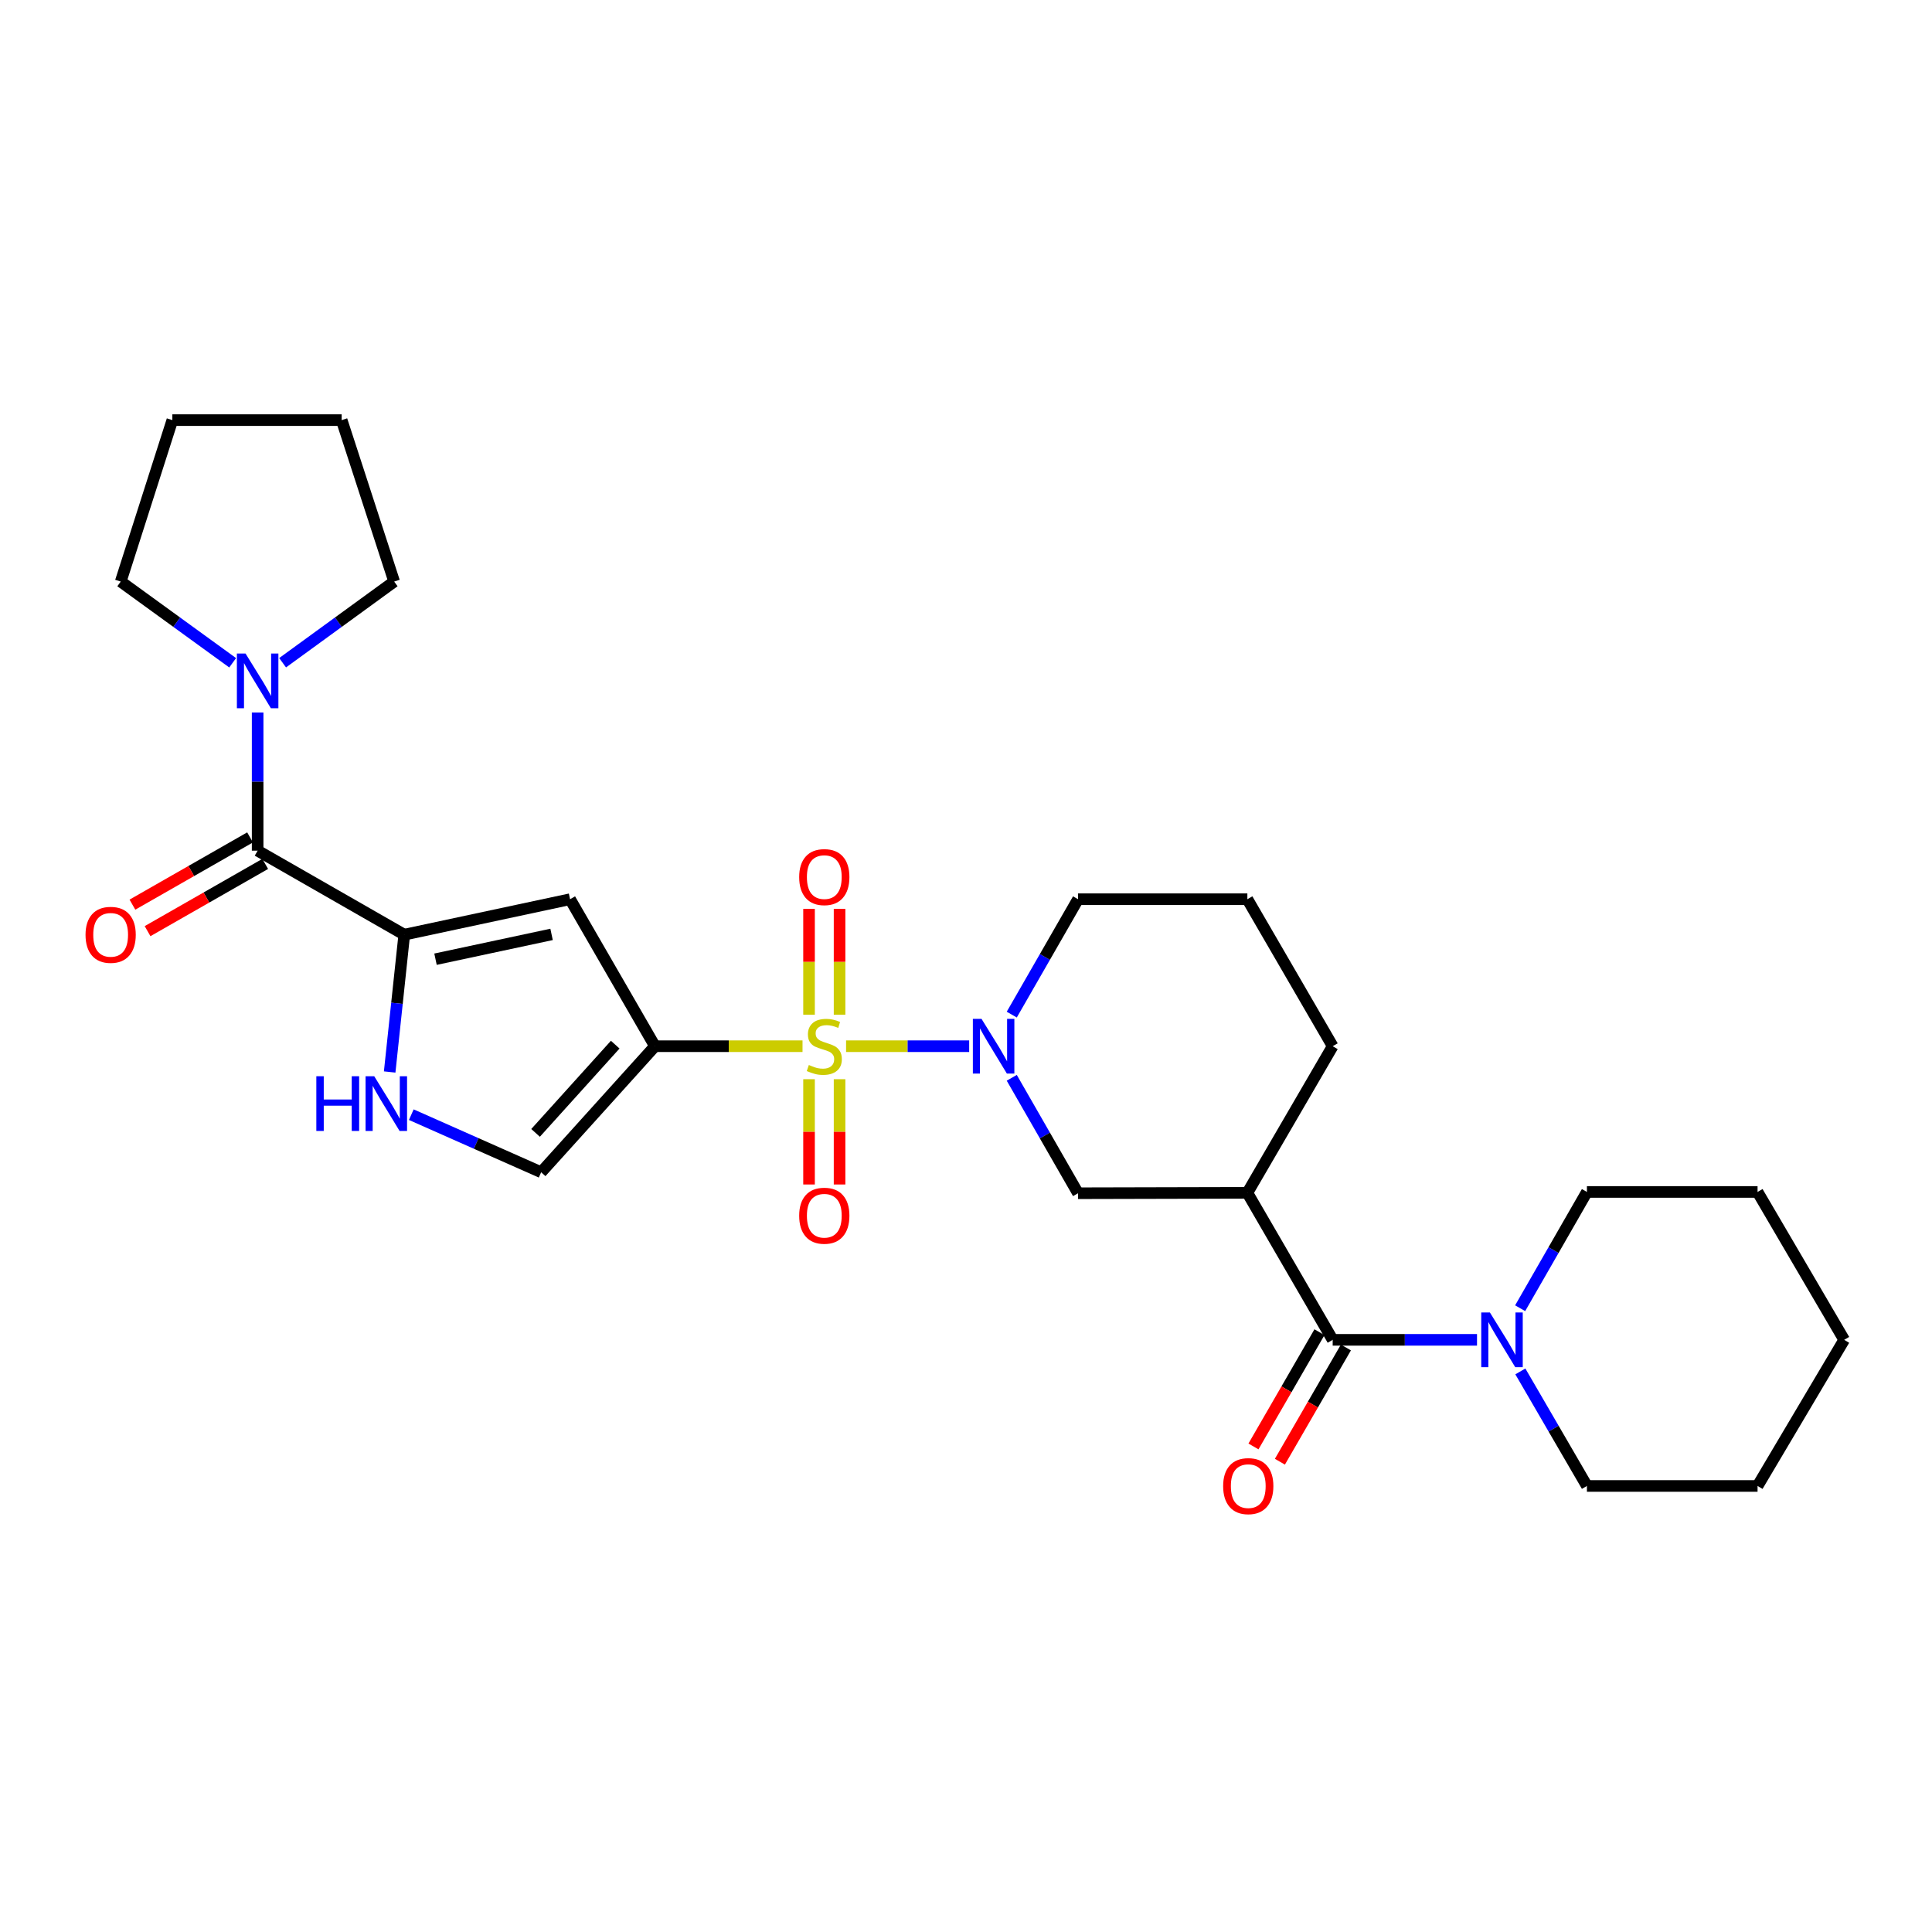 <?xml version='1.0' encoding='iso-8859-1'?>
<svg version='1.1' baseProfile='full'
              xmlns='http://www.w3.org/2000/svg'
                      xmlns:rdkit='http://www.rdkit.org/xml'
                      xmlns:xlink='http://www.w3.org/1999/xlink'
                  xml:space='preserve'
width='1000px' height='1000px' viewBox='0 0 1000 1000'>
<!-- END OF HEADER -->
<rect style='opacity:1.0;fill:#FFFFFF;stroke:none' width='1000' height='1000' x='0' y='0'> </rect>
<path class='bond-0' d='M 415.385,541.517 L 377.194,541.517' style='fill:none;fill-rule:evenodd;stroke:#CCCC00;stroke-width:6px;stroke-linecap:butt;stroke-linejoin:miter;stroke-opacity:1' />
<path class='bond-0' d='M 377.194,541.517 L 339.002,541.517' style='fill:none;fill-rule:evenodd;stroke:#000000;stroke-width:6px;stroke-linecap:butt;stroke-linejoin:miter;stroke-opacity:1' />
<path class='bond-1' d='M 437.927,541.517 L 469.785,541.517' style='fill:none;fill-rule:evenodd;stroke:#CCCC00;stroke-width:6px;stroke-linecap:butt;stroke-linejoin:miter;stroke-opacity:1' />
<path class='bond-1' d='M 469.785,541.517 L 501.643,541.517' style='fill:none;fill-rule:evenodd;stroke:#0000FF;stroke-width:6px;stroke-linecap:butt;stroke-linejoin:miter;stroke-opacity:1' />
<path class='bond-12' d='M 418.755,558.589 L 418.755,585.838' style='fill:none;fill-rule:evenodd;stroke:#CCCC00;stroke-width:6px;stroke-linecap:butt;stroke-linejoin:miter;stroke-opacity:1' />
<path class='bond-12' d='M 418.755,585.838 L 418.755,613.087' style='fill:none;fill-rule:evenodd;stroke:#FF0000;stroke-width:6px;stroke-linecap:butt;stroke-linejoin:miter;stroke-opacity:1' />
<path class='bond-12' d='M 434.558,558.589 L 434.558,585.838' style='fill:none;fill-rule:evenodd;stroke:#CCCC00;stroke-width:6px;stroke-linecap:butt;stroke-linejoin:miter;stroke-opacity:1' />
<path class='bond-12' d='M 434.558,585.838 L 434.558,613.087' style='fill:none;fill-rule:evenodd;stroke:#FF0000;stroke-width:6px;stroke-linecap:butt;stroke-linejoin:miter;stroke-opacity:1' />
<path class='bond-13' d='M 434.558,525.207 L 434.558,497.824' style='fill:none;fill-rule:evenodd;stroke:#CCCC00;stroke-width:6px;stroke-linecap:butt;stroke-linejoin:miter;stroke-opacity:1' />
<path class='bond-13' d='M 434.558,497.824 L 434.558,470.441' style='fill:none;fill-rule:evenodd;stroke:#FF0000;stroke-width:6px;stroke-linecap:butt;stroke-linejoin:miter;stroke-opacity:1' />
<path class='bond-13' d='M 418.755,525.207 L 418.755,497.824' style='fill:none;fill-rule:evenodd;stroke:#CCCC00;stroke-width:6px;stroke-linecap:butt;stroke-linejoin:miter;stroke-opacity:1' />
<path class='bond-13' d='M 418.755,497.824 L 418.755,470.441' style='fill:none;fill-rule:evenodd;stroke:#FF0000;stroke-width:6px;stroke-linecap:butt;stroke-linejoin:miter;stroke-opacity:1' />
<path class='bond-3' d='M 339.002,541.517 L 295.061,465.435' style='fill:none;fill-rule:evenodd;stroke:#000000;stroke-width:6px;stroke-linecap:butt;stroke-linejoin:miter;stroke-opacity:1' />
<path class='bond-8' d='M 339.002,541.517 L 280.101,606.757' style='fill:none;fill-rule:evenodd;stroke:#000000;stroke-width:6px;stroke-linecap:butt;stroke-linejoin:miter;stroke-opacity:1' />
<path class='bond-8' d='M 318.438,540.713 L 277.207,586.381' style='fill:none;fill-rule:evenodd;stroke:#000000;stroke-width:6px;stroke-linecap:butt;stroke-linejoin:miter;stroke-opacity:1' />
<path class='bond-11' d='M 523.684,557.871 L 540.84,587.744' style='fill:none;fill-rule:evenodd;stroke:#0000FF;stroke-width:6px;stroke-linecap:butt;stroke-linejoin:miter;stroke-opacity:1' />
<path class='bond-11' d='M 540.84,587.744 L 557.996,617.617' style='fill:none;fill-rule:evenodd;stroke:#000000;stroke-width:6px;stroke-linecap:butt;stroke-linejoin:miter;stroke-opacity:1' />
<path class='bond-16' d='M 523.686,525.164 L 540.841,495.299' style='fill:none;fill-rule:evenodd;stroke:#0000FF;stroke-width:6px;stroke-linecap:butt;stroke-linejoin:miter;stroke-opacity:1' />
<path class='bond-16' d='M 540.841,495.299 L 557.996,465.435' style='fill:none;fill-rule:evenodd;stroke:#000000;stroke-width:6px;stroke-linecap:butt;stroke-linejoin:miter;stroke-opacity:1' />
<path class='bond-2' d='M 209.243,483.784 L 295.061,465.435' style='fill:none;fill-rule:evenodd;stroke:#000000;stroke-width:6px;stroke-linecap:butt;stroke-linejoin:miter;stroke-opacity:1' />
<path class='bond-2' d='M 225.42,496.485 L 285.493,483.641' style='fill:none;fill-rule:evenodd;stroke:#000000;stroke-width:6px;stroke-linecap:butt;stroke-linejoin:miter;stroke-opacity:1' />
<path class='bond-4' d='M 209.243,483.784 L 133.353,440.299' style='fill:none;fill-rule:evenodd;stroke:#000000;stroke-width:6px;stroke-linecap:butt;stroke-linejoin:miter;stroke-opacity:1' />
<path class='bond-28' d='M 209.243,483.784 L 205.467,519.322' style='fill:none;fill-rule:evenodd;stroke:#000000;stroke-width:6px;stroke-linecap:butt;stroke-linejoin:miter;stroke-opacity:1' />
<path class='bond-28' d='M 205.467,519.322 L 201.692,554.86' style='fill:none;fill-rule:evenodd;stroke:#0000FF;stroke-width:6px;stroke-linecap:butt;stroke-linejoin:miter;stroke-opacity:1' />
<path class='bond-10' d='M 133.353,440.299 L 133.353,404.545' style='fill:none;fill-rule:evenodd;stroke:#000000;stroke-width:6px;stroke-linecap:butt;stroke-linejoin:miter;stroke-opacity:1' />
<path class='bond-10' d='M 133.353,404.545 L 133.353,368.792' style='fill:none;fill-rule:evenodd;stroke:#0000FF;stroke-width:6px;stroke-linecap:butt;stroke-linejoin:miter;stroke-opacity:1' />
<path class='bond-15' d='M 129.432,433.439 L 98.987,450.84' style='fill:none;fill-rule:evenodd;stroke:#000000;stroke-width:6px;stroke-linecap:butt;stroke-linejoin:miter;stroke-opacity:1' />
<path class='bond-15' d='M 98.987,450.84 L 68.541,468.242' style='fill:none;fill-rule:evenodd;stroke:#FF0000;stroke-width:6px;stroke-linecap:butt;stroke-linejoin:miter;stroke-opacity:1' />
<path class='bond-15' d='M 137.274,447.159 L 106.828,464.561' style='fill:none;fill-rule:evenodd;stroke:#000000;stroke-width:6px;stroke-linecap:butt;stroke-linejoin:miter;stroke-opacity:1' />
<path class='bond-15' d='M 106.828,464.561 L 76.382,481.962' style='fill:none;fill-rule:evenodd;stroke:#FF0000;stroke-width:6px;stroke-linecap:butt;stroke-linejoin:miter;stroke-opacity:1' />
<path class='bond-5' d='M 689.793,693.498 L 645.633,617.407' style='fill:none;fill-rule:evenodd;stroke:#000000;stroke-width:6px;stroke-linecap:butt;stroke-linejoin:miter;stroke-opacity:1' />
<path class='bond-9' d='M 689.793,693.498 L 727.146,693.498' style='fill:none;fill-rule:evenodd;stroke:#000000;stroke-width:6px;stroke-linecap:butt;stroke-linejoin:miter;stroke-opacity:1' />
<path class='bond-9' d='M 727.146,693.498 L 764.498,693.498' style='fill:none;fill-rule:evenodd;stroke:#0000FF;stroke-width:6px;stroke-linecap:butt;stroke-linejoin:miter;stroke-opacity:1' />
<path class='bond-14' d='M 682.951,689.545 L 665.871,719.111' style='fill:none;fill-rule:evenodd;stroke:#000000;stroke-width:6px;stroke-linecap:butt;stroke-linejoin:miter;stroke-opacity:1' />
<path class='bond-14' d='M 665.871,719.111 L 648.791,748.676' style='fill:none;fill-rule:evenodd;stroke:#FF0000;stroke-width:6px;stroke-linecap:butt;stroke-linejoin:miter;stroke-opacity:1' />
<path class='bond-14' d='M 696.635,697.451 L 679.555,727.016' style='fill:none;fill-rule:evenodd;stroke:#000000;stroke-width:6px;stroke-linecap:butt;stroke-linejoin:miter;stroke-opacity:1' />
<path class='bond-14' d='M 679.555,727.016 L 662.474,756.582' style='fill:none;fill-rule:evenodd;stroke:#FF0000;stroke-width:6px;stroke-linecap:butt;stroke-linejoin:miter;stroke-opacity:1' />
<path class='bond-6' d='M 645.633,617.407 L 557.996,617.617' style='fill:none;fill-rule:evenodd;stroke:#000000;stroke-width:6px;stroke-linecap:butt;stroke-linejoin:miter;stroke-opacity:1' />
<path class='bond-29' d='M 645.633,617.407 L 689.793,541.517' style='fill:none;fill-rule:evenodd;stroke:#000000;stroke-width:6px;stroke-linecap:butt;stroke-linejoin:miter;stroke-opacity:1' />
<path class='bond-7' d='M 212.886,576.952 L 246.494,591.855' style='fill:none;fill-rule:evenodd;stroke:#0000FF;stroke-width:6px;stroke-linecap:butt;stroke-linejoin:miter;stroke-opacity:1' />
<path class='bond-7' d='M 246.494,591.855 L 280.101,606.757' style='fill:none;fill-rule:evenodd;stroke:#000000;stroke-width:6px;stroke-linecap:butt;stroke-linejoin:miter;stroke-opacity:1' />
<path class='bond-20' d='M 786.93,709.845 L 804.159,739.489' style='fill:none;fill-rule:evenodd;stroke:#0000FF;stroke-width:6px;stroke-linecap:butt;stroke-linejoin:miter;stroke-opacity:1' />
<path class='bond-20' d='M 804.159,739.489 L 821.388,769.133' style='fill:none;fill-rule:evenodd;stroke:#000000;stroke-width:6px;stroke-linecap:butt;stroke-linejoin:miter;stroke-opacity:1' />
<path class='bond-21' d='M 786.828,677.131 L 804.108,647.041' style='fill:none;fill-rule:evenodd;stroke:#0000FF;stroke-width:6px;stroke-linecap:butt;stroke-linejoin:miter;stroke-opacity:1' />
<path class='bond-21' d='M 804.108,647.041 L 821.388,616.95' style='fill:none;fill-rule:evenodd;stroke:#000000;stroke-width:6px;stroke-linecap:butt;stroke-linejoin:miter;stroke-opacity:1' />
<path class='bond-18' d='M 146.278,343.032 L 175.148,322.027' style='fill:none;fill-rule:evenodd;stroke:#0000FF;stroke-width:6px;stroke-linecap:butt;stroke-linejoin:miter;stroke-opacity:1' />
<path class='bond-18' d='M 175.148,322.027 L 204.019,301.023' style='fill:none;fill-rule:evenodd;stroke:#000000;stroke-width:6px;stroke-linecap:butt;stroke-linejoin:miter;stroke-opacity:1' />
<path class='bond-19' d='M 120.424,343.055 L 91.455,322.039' style='fill:none;fill-rule:evenodd;stroke:#0000FF;stroke-width:6px;stroke-linecap:butt;stroke-linejoin:miter;stroke-opacity:1' />
<path class='bond-19' d='M 91.455,322.039 L 62.486,301.023' style='fill:none;fill-rule:evenodd;stroke:#000000;stroke-width:6px;stroke-linecap:butt;stroke-linejoin:miter;stroke-opacity:1' />
<path class='bond-22' d='M 557.996,465.435 L 645.633,465.435' style='fill:none;fill-rule:evenodd;stroke:#000000;stroke-width:6px;stroke-linecap:butt;stroke-linejoin:miter;stroke-opacity:1' />
<path class='bond-17' d='M 689.793,541.517 L 645.633,465.435' style='fill:none;fill-rule:evenodd;stroke:#000000;stroke-width:6px;stroke-linecap:butt;stroke-linejoin:miter;stroke-opacity:1' />
<path class='bond-24' d='M 204.019,301.023 L 176.847,217.451' style='fill:none;fill-rule:evenodd;stroke:#000000;stroke-width:6px;stroke-linecap:butt;stroke-linejoin:miter;stroke-opacity:1' />
<path class='bond-23' d='M 62.486,301.023 L 89.21,217.451' style='fill:none;fill-rule:evenodd;stroke:#000000;stroke-width:6px;stroke-linecap:butt;stroke-linejoin:miter;stroke-opacity:1' />
<path class='bond-26' d='M 821.388,769.133 L 909.709,769.133' style='fill:none;fill-rule:evenodd;stroke:#000000;stroke-width:6px;stroke-linecap:butt;stroke-linejoin:miter;stroke-opacity:1' />
<path class='bond-25' d='M 821.388,616.95 L 909.709,616.95' style='fill:none;fill-rule:evenodd;stroke:#000000;stroke-width:6px;stroke-linecap:butt;stroke-linejoin:miter;stroke-opacity:1' />
<path class='bond-30' d='M 89.21,217.451 L 176.847,217.451' style='fill:none;fill-rule:evenodd;stroke:#000000;stroke-width:6px;stroke-linecap:butt;stroke-linejoin:miter;stroke-opacity:1' />
<path class='bond-27' d='M 909.709,616.95 L 954.545,693.498' style='fill:none;fill-rule:evenodd;stroke:#000000;stroke-width:6px;stroke-linecap:butt;stroke-linejoin:miter;stroke-opacity:1' />
<path class='bond-31' d='M 909.709,769.133 L 954.545,693.498' style='fill:none;fill-rule:evenodd;stroke:#000000;stroke-width:6px;stroke-linecap:butt;stroke-linejoin:miter;stroke-opacity:1' />
<path  class='atom-0' d='M 418.656 551.237
Q 418.976 551.357, 420.296 551.917
Q 421.616 552.477, 423.056 552.837
Q 424.536 553.157, 425.976 553.157
Q 428.656 553.157, 430.216 551.877
Q 431.776 550.557, 431.776 548.277
Q 431.776 546.717, 430.976 545.757
Q 430.216 544.797, 429.016 544.277
Q 427.816 543.757, 425.816 543.157
Q 423.296 542.397, 421.776 541.677
Q 420.296 540.957, 419.216 539.437
Q 418.176 537.917, 418.176 535.357
Q 418.176 531.797, 420.576 529.597
Q 423.016 527.397, 427.816 527.397
Q 431.096 527.397, 434.816 528.957
L 433.896 532.037
Q 430.496 530.637, 427.936 530.637
Q 425.176 530.637, 423.656 531.797
Q 422.136 532.917, 422.176 534.877
Q 422.176 536.397, 422.936 537.317
Q 423.736 538.237, 424.856 538.757
Q 426.016 539.277, 427.936 539.877
Q 430.496 540.677, 432.016 541.477
Q 433.536 542.277, 434.616 543.917
Q 435.736 545.517, 435.736 548.277
Q 435.736 552.197, 433.096 554.317
Q 430.496 556.397, 426.136 556.397
Q 423.616 556.397, 421.696 555.837
Q 419.816 555.317, 417.576 554.397
L 418.656 551.237
' fill='#CCCC00'/>
<path  class='atom-2' d='M 508.032 527.357
L 517.312 542.357
Q 518.232 543.837, 519.712 546.517
Q 521.192 549.197, 521.272 549.357
L 521.272 527.357
L 525.032 527.357
L 525.032 555.677
L 521.152 555.677
L 511.192 539.277
Q 510.032 537.357, 508.792 535.157
Q 507.592 532.957, 507.232 532.277
L 507.232 555.677
L 503.552 555.677
L 503.552 527.357
L 508.032 527.357
' fill='#0000FF'/>
<path  class='atom-8' d='M 163.734 557.058
L 167.574 557.058
L 167.574 569.098
L 182.054 569.098
L 182.054 557.058
L 185.894 557.058
L 185.894 585.378
L 182.054 585.378
L 182.054 572.298
L 167.574 572.298
L 167.574 585.378
L 163.734 585.378
L 163.734 557.058
' fill='#0000FF'/>
<path  class='atom-8' d='M 193.694 557.058
L 202.974 572.058
Q 203.894 573.538, 205.374 576.218
Q 206.854 578.898, 206.934 579.058
L 206.934 557.058
L 210.694 557.058
L 210.694 585.378
L 206.814 585.378
L 196.854 568.978
Q 195.694 567.058, 194.454 564.858
Q 193.254 562.658, 192.894 561.978
L 192.894 585.378
L 189.214 585.378
L 189.214 557.058
L 193.694 557.058
' fill='#0000FF'/>
<path  class='atom-10' d='M 771.169 679.338
L 780.449 694.338
Q 781.369 695.818, 782.849 698.498
Q 784.329 701.178, 784.409 701.338
L 784.409 679.338
L 788.169 679.338
L 788.169 707.658
L 784.289 707.658
L 774.329 691.258
Q 773.169 689.338, 771.929 687.138
Q 770.729 684.938, 770.369 684.258
L 770.369 707.658
L 766.689 707.658
L 766.689 679.338
L 771.169 679.338
' fill='#0000FF'/>
<path  class='atom-11' d='M 127.093 338.275
L 136.373 353.275
Q 137.293 354.755, 138.773 357.435
Q 140.253 360.115, 140.333 360.275
L 140.333 338.275
L 144.093 338.275
L 144.093 366.595
L 140.213 366.595
L 130.253 350.195
Q 129.093 348.275, 127.853 346.075
Q 126.653 343.875, 126.293 343.195
L 126.293 366.595
L 122.613 366.595
L 122.613 338.275
L 127.093 338.275
' fill='#0000FF'/>
<path  class='atom-13' d='M 413.656 629.251
Q 413.656 622.451, 417.016 618.651
Q 420.376 614.851, 426.656 614.851
Q 432.936 614.851, 436.296 618.651
Q 439.656 622.451, 439.656 629.251
Q 439.656 636.131, 436.256 640.051
Q 432.856 643.931, 426.656 643.931
Q 420.416 643.931, 417.016 640.051
Q 413.656 636.171, 413.656 629.251
M 426.656 640.731
Q 430.976 640.731, 433.296 637.851
Q 435.656 634.931, 435.656 629.251
Q 435.656 623.691, 433.296 620.891
Q 430.976 618.051, 426.656 618.051
Q 422.336 618.051, 419.976 620.851
Q 417.656 623.651, 417.656 629.251
Q 417.656 634.971, 419.976 637.851
Q 422.336 640.731, 426.656 640.731
' fill='#FF0000'/>
<path  class='atom-14' d='M 413.656 453.979
Q 413.656 447.179, 417.016 443.379
Q 420.376 439.579, 426.656 439.579
Q 432.936 439.579, 436.296 443.379
Q 439.656 447.179, 439.656 453.979
Q 439.656 460.859, 436.256 464.779
Q 432.856 468.659, 426.656 468.659
Q 420.416 468.659, 417.016 464.779
Q 413.656 460.899, 413.656 453.979
M 426.656 465.459
Q 430.976 465.459, 433.296 462.579
Q 435.656 459.659, 435.656 453.979
Q 435.656 448.419, 433.296 445.619
Q 430.976 442.779, 426.656 442.779
Q 422.336 442.779, 419.976 445.579
Q 417.656 448.379, 417.656 453.979
Q 417.656 459.699, 419.976 462.579
Q 422.336 465.459, 426.656 465.459
' fill='#FF0000'/>
<path  class='atom-15' d='M 633.098 769.213
Q 633.098 762.413, 636.458 758.613
Q 639.818 754.813, 646.098 754.813
Q 652.378 754.813, 655.738 758.613
Q 659.098 762.413, 659.098 769.213
Q 659.098 776.093, 655.698 780.013
Q 652.298 783.893, 646.098 783.893
Q 639.858 783.893, 636.458 780.013
Q 633.098 776.133, 633.098 769.213
M 646.098 780.693
Q 650.418 780.693, 652.738 777.813
Q 655.098 774.893, 655.098 769.213
Q 655.098 763.653, 652.738 760.853
Q 650.418 758.013, 646.098 758.013
Q 641.778 758.013, 639.418 760.813
Q 637.098 763.613, 637.098 769.213
Q 637.098 774.933, 639.418 777.813
Q 641.778 780.693, 646.098 780.693
' fill='#FF0000'/>
<path  class='atom-16' d='M 44.271 483.864
Q 44.271 477.064, 47.631 473.264
Q 50.991 469.464, 57.271 469.464
Q 63.551 469.464, 66.911 473.264
Q 70.271 477.064, 70.271 483.864
Q 70.271 490.744, 66.871 494.664
Q 63.471 498.544, 57.271 498.544
Q 51.031 498.544, 47.631 494.664
Q 44.271 490.784, 44.271 483.864
M 57.271 495.344
Q 61.591 495.344, 63.911 492.464
Q 66.271 489.544, 66.271 483.864
Q 66.271 478.304, 63.911 475.504
Q 61.591 472.664, 57.271 472.664
Q 52.951 472.664, 50.591 475.464
Q 48.271 478.264, 48.271 483.864
Q 48.271 489.584, 50.591 492.464
Q 52.951 495.344, 57.271 495.344
' fill='#FF0000'/>
</svg>
